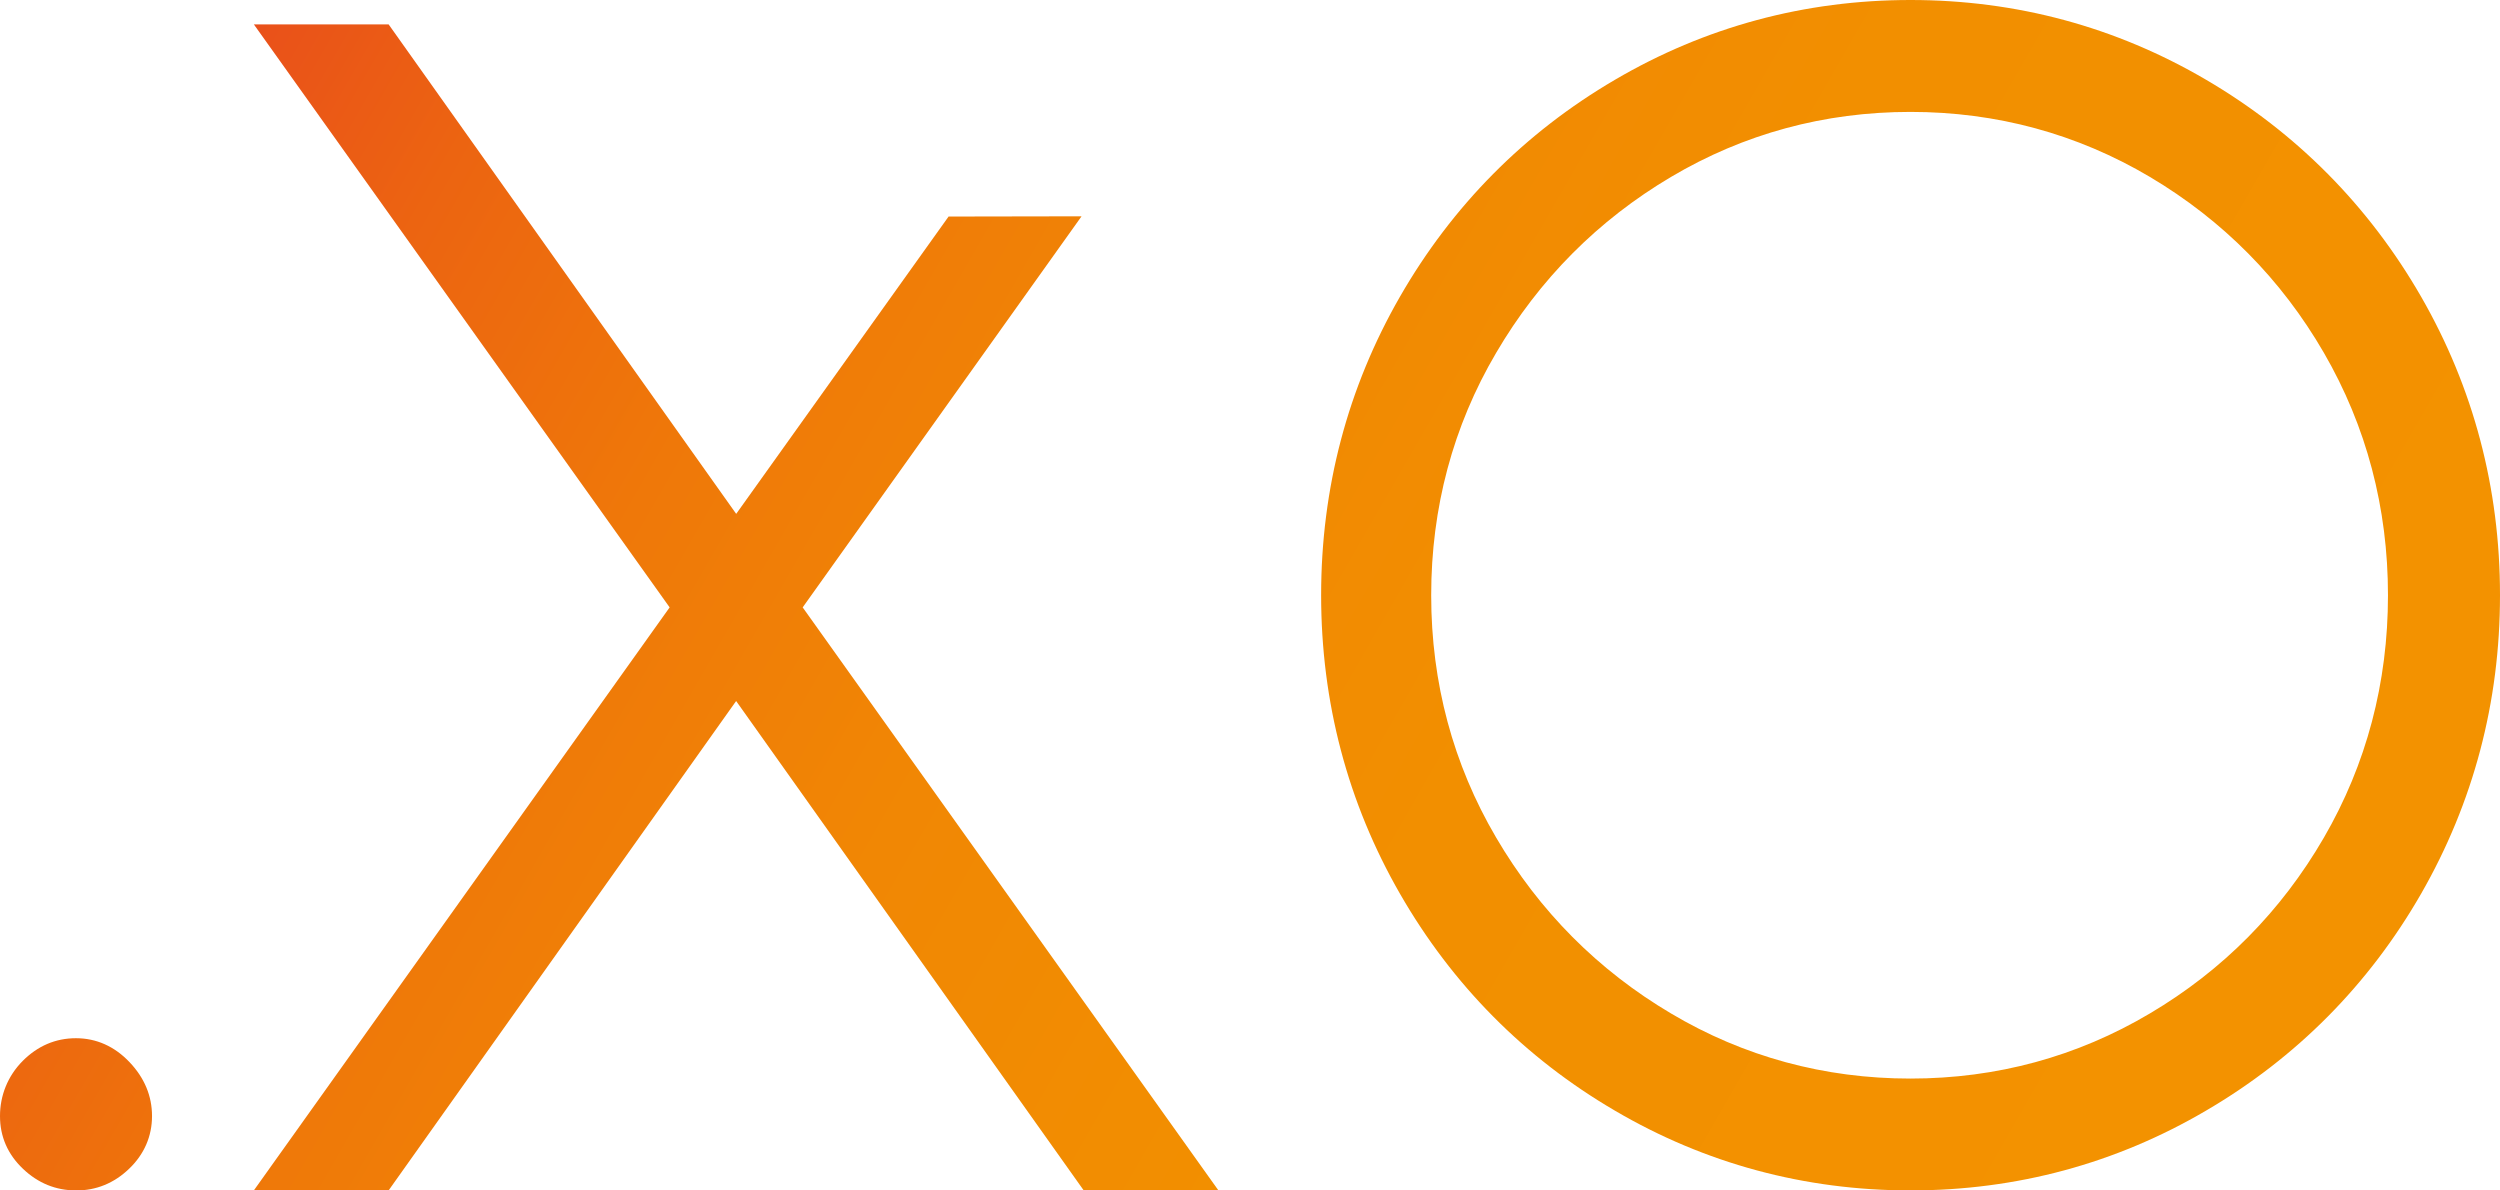 <svg width="42" height="20" viewBox="0 0 42 20" fill="none" xmlns="http://www.w3.org/2000/svg">
<path d="M1.277 19.999C0.938 19.999 0.639 19.877 0.386 19.636C0.13 19.393 0 19.095 0 18.75C0 18.406 0.129 18.078 0.381 17.824C0.633 17.571 0.934 17.442 1.276 17.442C1.618 17.442 1.924 17.578 2.177 17.845C2.427 18.108 2.554 18.413 2.554 18.75C2.554 19.088 2.423 19.394 2.167 19.637C1.916 19.878 1.616 20 1.277 20V19.999Z" fill="url(#paint0_linear_2755_3735)"/>
<path d="M18.206 19.998L12.367 11.777L6.529 19.998H4.265L11.25 10.204L4.265 0.41H6.529L12.368 8.633L15.936 3.638L18.17 3.634L13.485 10.204L20.469 19.998H18.206Z" fill="url(#paint1_linear_2755_3735)"/>
<path d="M32.096 19.999C30.317 19.999 28.645 19.548 27.129 18.658C25.613 17.771 24.399 16.545 23.519 15.014C22.64 13.484 22.195 11.797 22.195 9.999C22.195 8.202 22.64 6.515 23.519 4.985C24.398 3.456 25.612 2.23 27.13 1.341C28.647 0.451 30.319 0 32.097 0C33.876 0 35.546 0.451 37.064 1.341C38.58 2.23 39.795 3.456 40.675 4.985C41.555 6.515 42 8.201 42 9.999C42 11.798 41.554 13.481 40.675 15.014C39.797 16.543 38.581 17.769 37.064 18.657C35.549 19.547 33.878 19.999 32.097 19.999H32.096ZM32.096 1.88C30.649 1.88 29.297 2.247 28.074 2.972C26.848 3.698 25.859 4.692 25.135 5.928C24.41 7.16 24.044 8.531 24.044 10.001C24.044 11.47 24.412 12.84 25.135 14.071C25.86 15.308 26.848 16.301 28.073 17.026C29.294 17.752 30.648 18.12 32.095 18.12C33.542 18.12 34.896 17.752 36.118 17.026C37.342 16.302 38.325 15.308 39.041 14.073C39.756 12.841 40.118 11.471 40.118 10.001C40.118 8.53 39.756 7.16 39.041 5.926C38.327 4.693 37.344 3.7 36.118 2.972C34.896 2.248 33.542 1.88 32.096 1.88V1.88Z" fill="url(#paint2_linear_2755_3735)"/>
<defs>
<linearGradient id="paint0_linear_2755_3735" x1="-4.829" y1="15.208" x2="27.719" y2="33.925" gradientUnits="userSpaceOnUse">
<stop stop-color="#E94E1B"/>
<stop offset="0.12" stop-color="#EC6411"/>
<stop offset="0.27" stop-color="#EF7809"/>
<stop offset="0.44" stop-color="#F18704"/>
<stop offset="0.65" stop-color="#F28F00"/>
<stop offset="1" stop-color="#F39200"/>
</linearGradient>
<linearGradient id="paint1_linear_2755_3735" x1="0.629" y1="5.717" x2="33.177" y2="24.433" gradientUnits="userSpaceOnUse">
<stop stop-color="#E94E1B"/>
<stop offset="0.12" stop-color="#EC6411"/>
<stop offset="0.27" stop-color="#EF7809"/>
<stop offset="0.44" stop-color="#F18704"/>
<stop offset="0.65" stop-color="#F28F00"/>
<stop offset="1" stop-color="#F39200"/>
</linearGradient>
<linearGradient id="paint2_linear_2755_3735" x1="6.611" y1="-4.684" x2="39.157" y2="14.033" gradientUnits="userSpaceOnUse">
<stop stop-color="#E94E1B"/>
<stop offset="0.12" stop-color="#EC6411"/>
<stop offset="0.27" stop-color="#EF7809"/>
<stop offset="0.44" stop-color="#F18704"/>
<stop offset="0.65" stop-color="#F28F00"/>
<stop offset="1" stop-color="#F39200"/>
</linearGradient>
</defs>
</svg>
